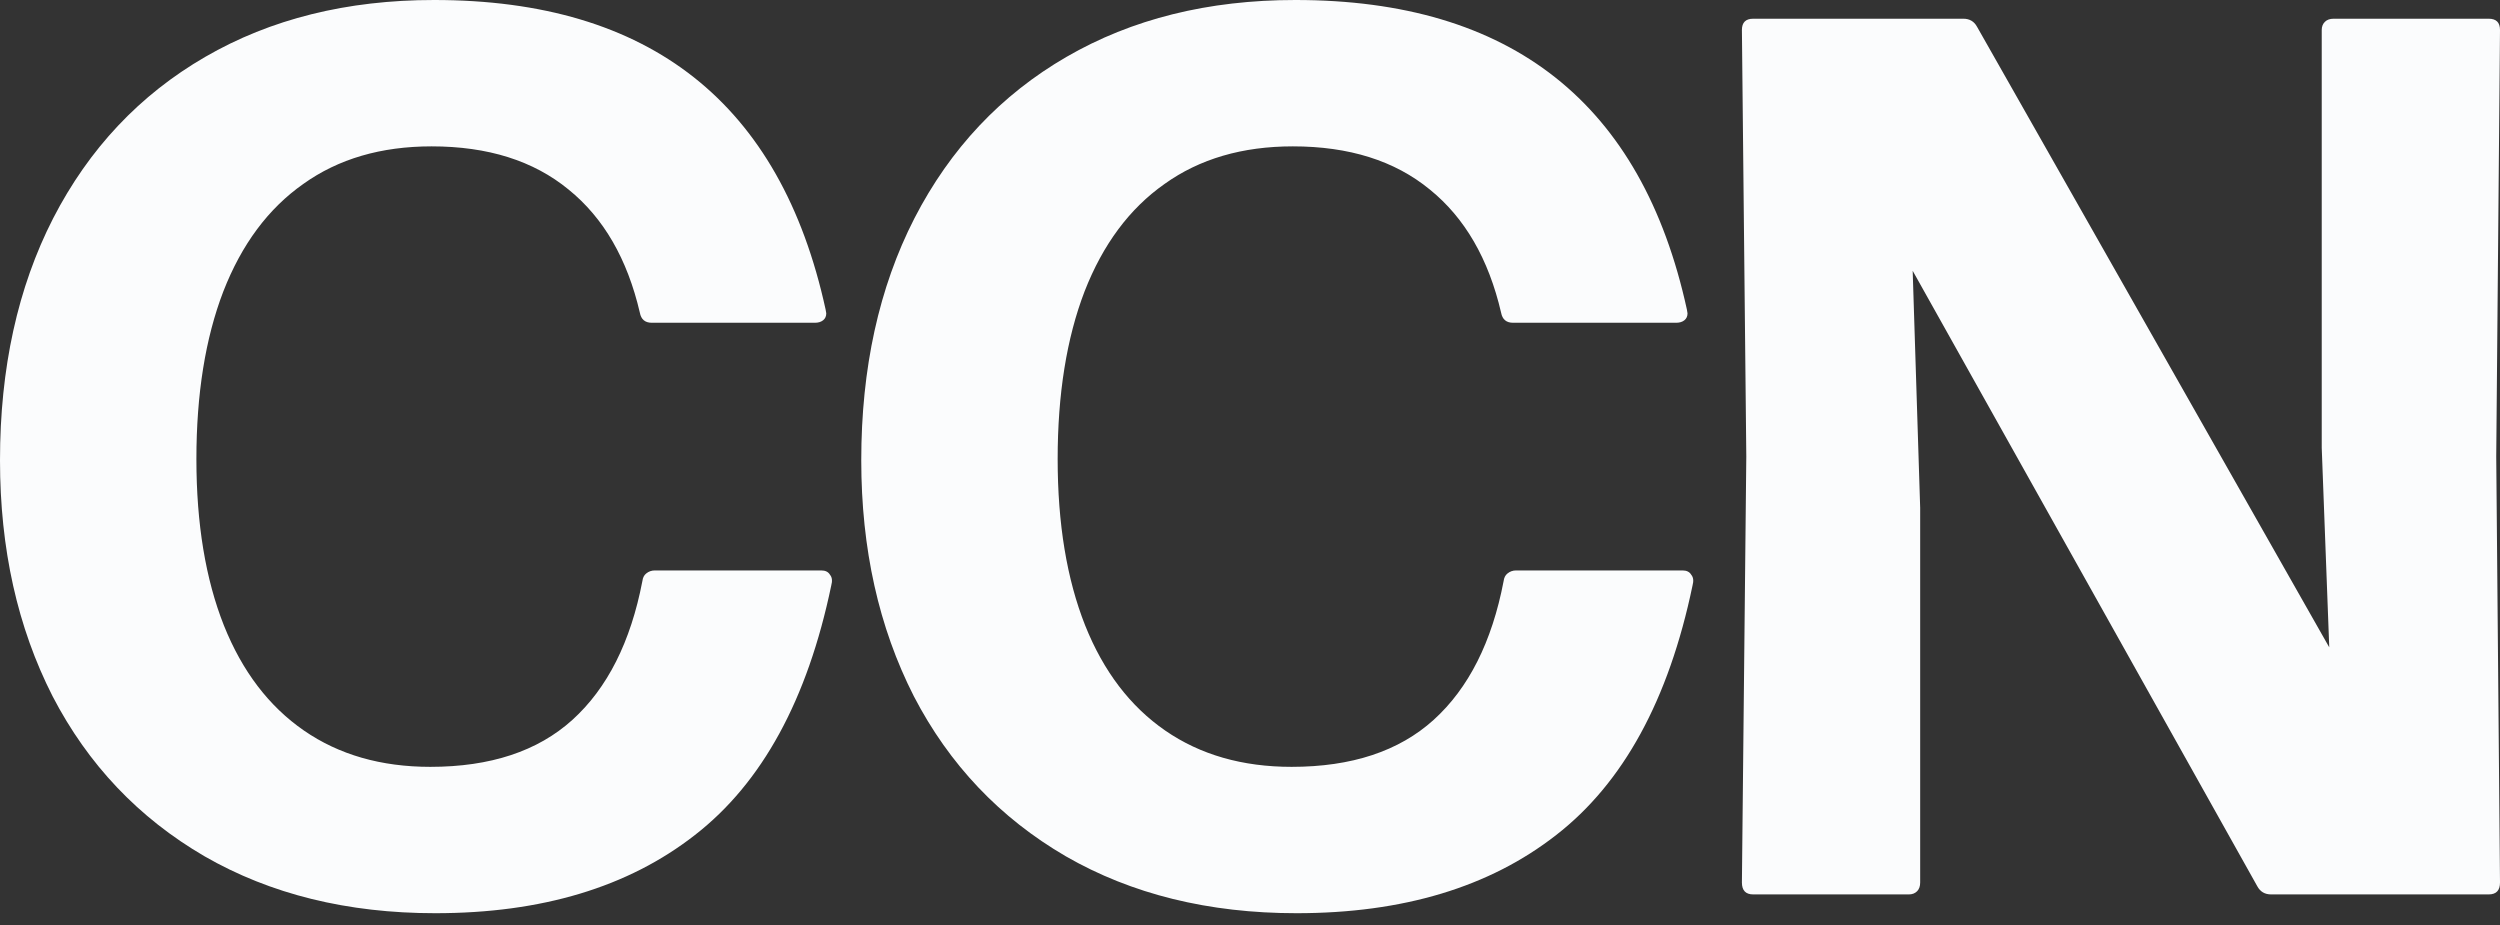 <svg width="127" height="47" viewBox="0 0 127 47" fill="none" xmlns="http://www.w3.org/2000/svg">
<rect x="0" y="0" width="127" height="47" fill="#333333" stroke="none"/>
<path d="M89.061 45.436C88.68 45.436 88.489 45.234 88.489 44.832L88.712 23.193L88.489 1.523C88.489 1.142 88.68 0.951 89.061 0.951H99.737C100.055 0.951 100.288 1.089 100.436 1.364L118.326 32.885L117.944 22.748V1.523C117.944 1.354 117.997 1.216 118.103 1.11C118.209 1.004 118.357 0.951 118.548 0.951H126.428C126.809 0.951 127 1.142 127 1.523L126.809 23.193L127 44.832C127 45.234 126.809 45.436 126.428 45.436H115.371C115.053 45.436 114.82 45.298 114.671 45.023L97.164 13.756L97.545 25.799V44.832C97.545 45.023 97.492 45.171 97.386 45.277C97.28 45.383 97.142 45.436 96.973 45.436H89.061Z" fill="#FBFCFD"/>
<path d="M65.867 46.391C61.398 46.391 57.489 45.427 54.142 43.499C50.795 41.551 48.222 38.839 46.421 35.365C44.642 31.87 43.752 27.877 43.752 23.386C43.752 18.705 44.652 14.606 46.453 11.089C48.275 7.552 50.848 4.819 54.174 2.892C57.5 0.964 61.376 0 65.804 0C76.776 0 83.407 5.243 85.695 15.728L85.726 15.919C85.726 16.067 85.673 16.184 85.567 16.269C85.462 16.353 85.324 16.396 85.154 16.396H76.861C76.522 16.396 76.321 16.226 76.257 15.887C75.622 13.155 74.415 11.068 72.635 9.628C70.856 8.166 68.536 7.435 65.676 7.435C63.113 7.435 60.942 8.071 59.163 9.342C57.383 10.591 56.028 12.413 55.095 14.807C54.185 17.18 53.729 20.018 53.729 23.323C53.729 26.606 54.195 29.423 55.127 31.775C56.059 34.105 57.415 35.884 59.194 37.113C60.974 38.341 63.113 38.956 65.613 38.956C68.663 38.956 71.067 38.161 72.826 36.573C74.605 34.963 75.791 32.611 76.384 29.519C76.406 29.349 76.469 29.222 76.575 29.137C76.702 29.031 76.85 28.978 77.02 28.978H85.472C85.684 28.978 85.832 29.053 85.917 29.201C86.023 29.328 86.044 29.508 85.981 29.741C84.773 35.545 82.464 39.771 79.054 42.419C75.664 45.067 71.269 46.391 65.867 46.391Z" fill="#FBFCFD"/>
<path d="M22.115 46.391C17.645 46.391 13.737 45.427 10.39 43.499C7.043 41.551 4.47 38.839 2.669 35.365C0.89 31.87 0 27.877 0 23.386C0 18.705 0.9 14.606 2.701 11.089C4.523 7.552 7.096 4.819 10.422 2.892C13.748 0.964 17.624 0 22.052 0C33.024 0 39.655 5.243 41.942 15.728L41.974 15.919C41.974 16.067 41.921 16.184 41.815 16.269C41.709 16.353 41.572 16.396 41.402 16.396H33.109C32.77 16.396 32.569 16.226 32.505 15.887C31.87 13.155 30.663 11.068 28.883 9.628C27.104 8.166 24.784 7.435 21.924 7.435C19.361 7.435 17.19 8.071 15.411 9.342C13.631 10.591 12.276 12.413 11.344 14.807C10.433 17.18 9.977 20.018 9.977 23.323C9.977 26.606 10.443 29.423 11.375 31.775C12.307 34.105 13.663 35.884 15.442 37.113C17.222 38.341 19.361 38.956 21.861 38.956C24.911 38.956 27.316 38.161 29.074 36.573C30.853 34.963 32.039 32.611 32.633 29.519C32.654 29.349 32.717 29.222 32.823 29.137C32.95 29.031 33.099 28.978 33.268 28.978H41.72C41.932 28.978 42.08 29.053 42.165 29.201C42.271 29.328 42.292 29.508 42.228 29.741C41.021 35.545 38.712 39.771 35.302 42.419C31.912 45.067 27.517 46.391 22.115 46.391Z" fill="#FBFCFD"/>
</svg>

